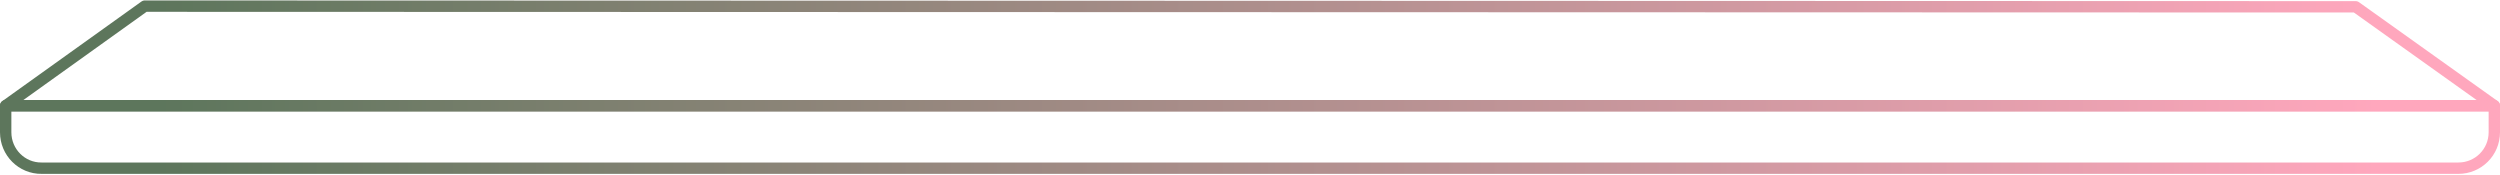 <?xml version="1.0" encoding="utf-8"?>
<!-- Generator: Adobe Illustrator 27.9.0, SVG Export Plug-In . SVG Version: 6.00 Build 0)  -->
<svg version="1.1" id="Layer_1" xmlns="http://www.w3.org/2000/svg" xmlns:xlink="http://www.w3.org/1999/xlink" x="0px" y="0px"
	 viewBox="0 0 1100 77" style="enable-background:new 0 0 1100 77;" xml:space="preserve">
<style type="text/css">
	.st0{fill:none;stroke:url(#SVGID_1_);stroke-width:5;stroke-linecap:round;stroke-linejoin:round;stroke-miterlimit:10;}
	
		.st1{fill:none;stroke:url(#SVGID_00000176015991793750616270000005388831893556486811_);stroke-width:5;stroke-linecap:round;stroke-linejoin:round;stroke-miterlimit:10;}
</style>
<g>
	
		<linearGradient id="SVGID_1_" gradientUnits="userSpaceOnUse" x1="0" y1="53.4" x2="1100" y2="53.4" gradientTransform="matrix(1 0 0 -1 0 78)">
		<stop  offset="6.357668e-02" style="stop-color:#5D765C"/>
		<stop  offset="0.951" style="stop-color:#FFA7BD"/>
	</linearGradient>
	<polygon class="st0" points="63.7,2.7 2.5,46.5 1097.5,46.5 1036.5,3 	"/>
	
		<linearGradient id="SVGID_00000026881474819674406430000004288456099561598344_" gradientUnits="userSpaceOnUse" x1="0" y1="17.75" x2="1100" y2="17.75" gradientTransform="matrix(1 0 0 -1 0 78)">
		<stop  offset="6.357668e-02" style="stop-color:#5D765C"/>
		<stop  offset="0.951" style="stop-color:#FFA7BD"/>
	</linearGradient>
	
		<path style="fill:none;stroke:url(#SVGID_00000026881474819674406430000004288456099561598344_);stroke-width:5;stroke-linecap:round;stroke-linejoin:round;stroke-miterlimit:10;" d="
		M1097.5,46.5v11.7c0,8.8-7.1,15.8-15.8,15.8H18.3C9.6,74.1,2.5,67,2.5,58.2V46.5H1097.5z"/>
</g>
</svg>
